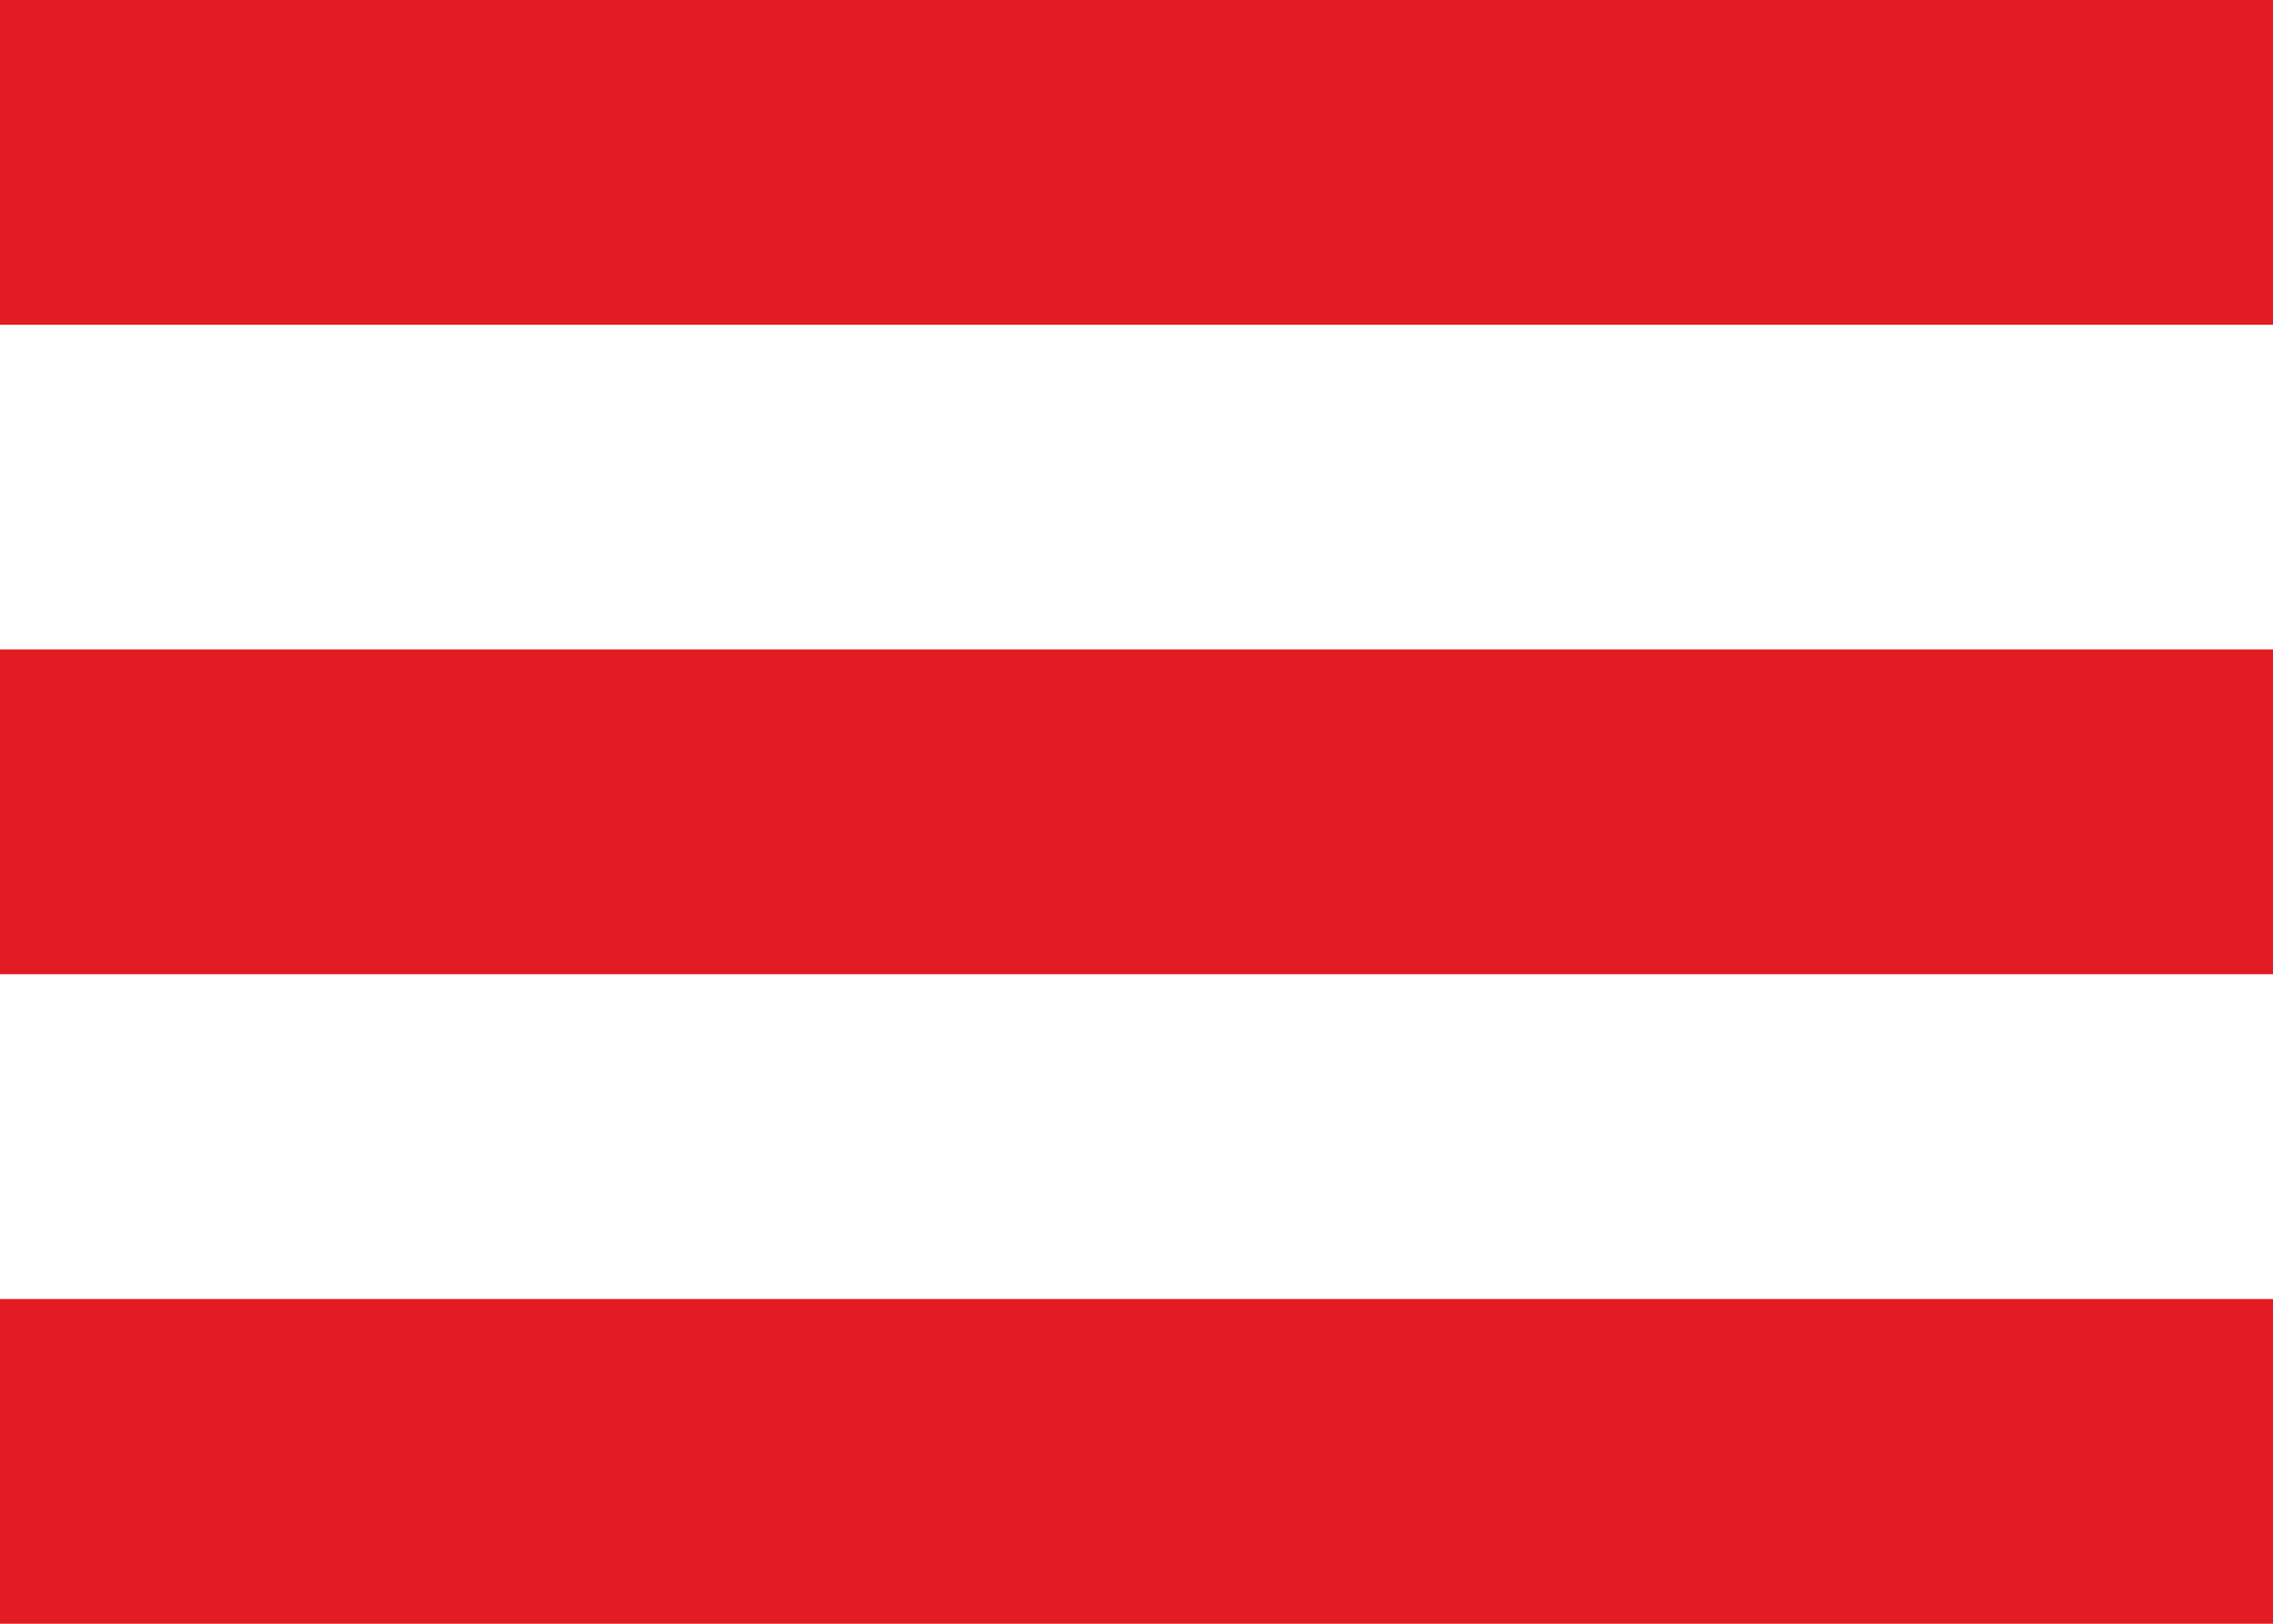 <svg width="28" height="20" viewBox="0 0 28 20" fill="none" xmlns="http://www.w3.org/2000/svg">
<rect x="28" width="4" height="28" transform="rotate(90 28 0)" fill="#E31B23"/>
<rect x="28" y="8" width="4" height="28" transform="rotate(90 28 8)" fill="#E31B23"/>
<rect x="28" y="16" width="4" height="28" transform="rotate(90 28 16)" fill="#E31B23"/>
</svg>
